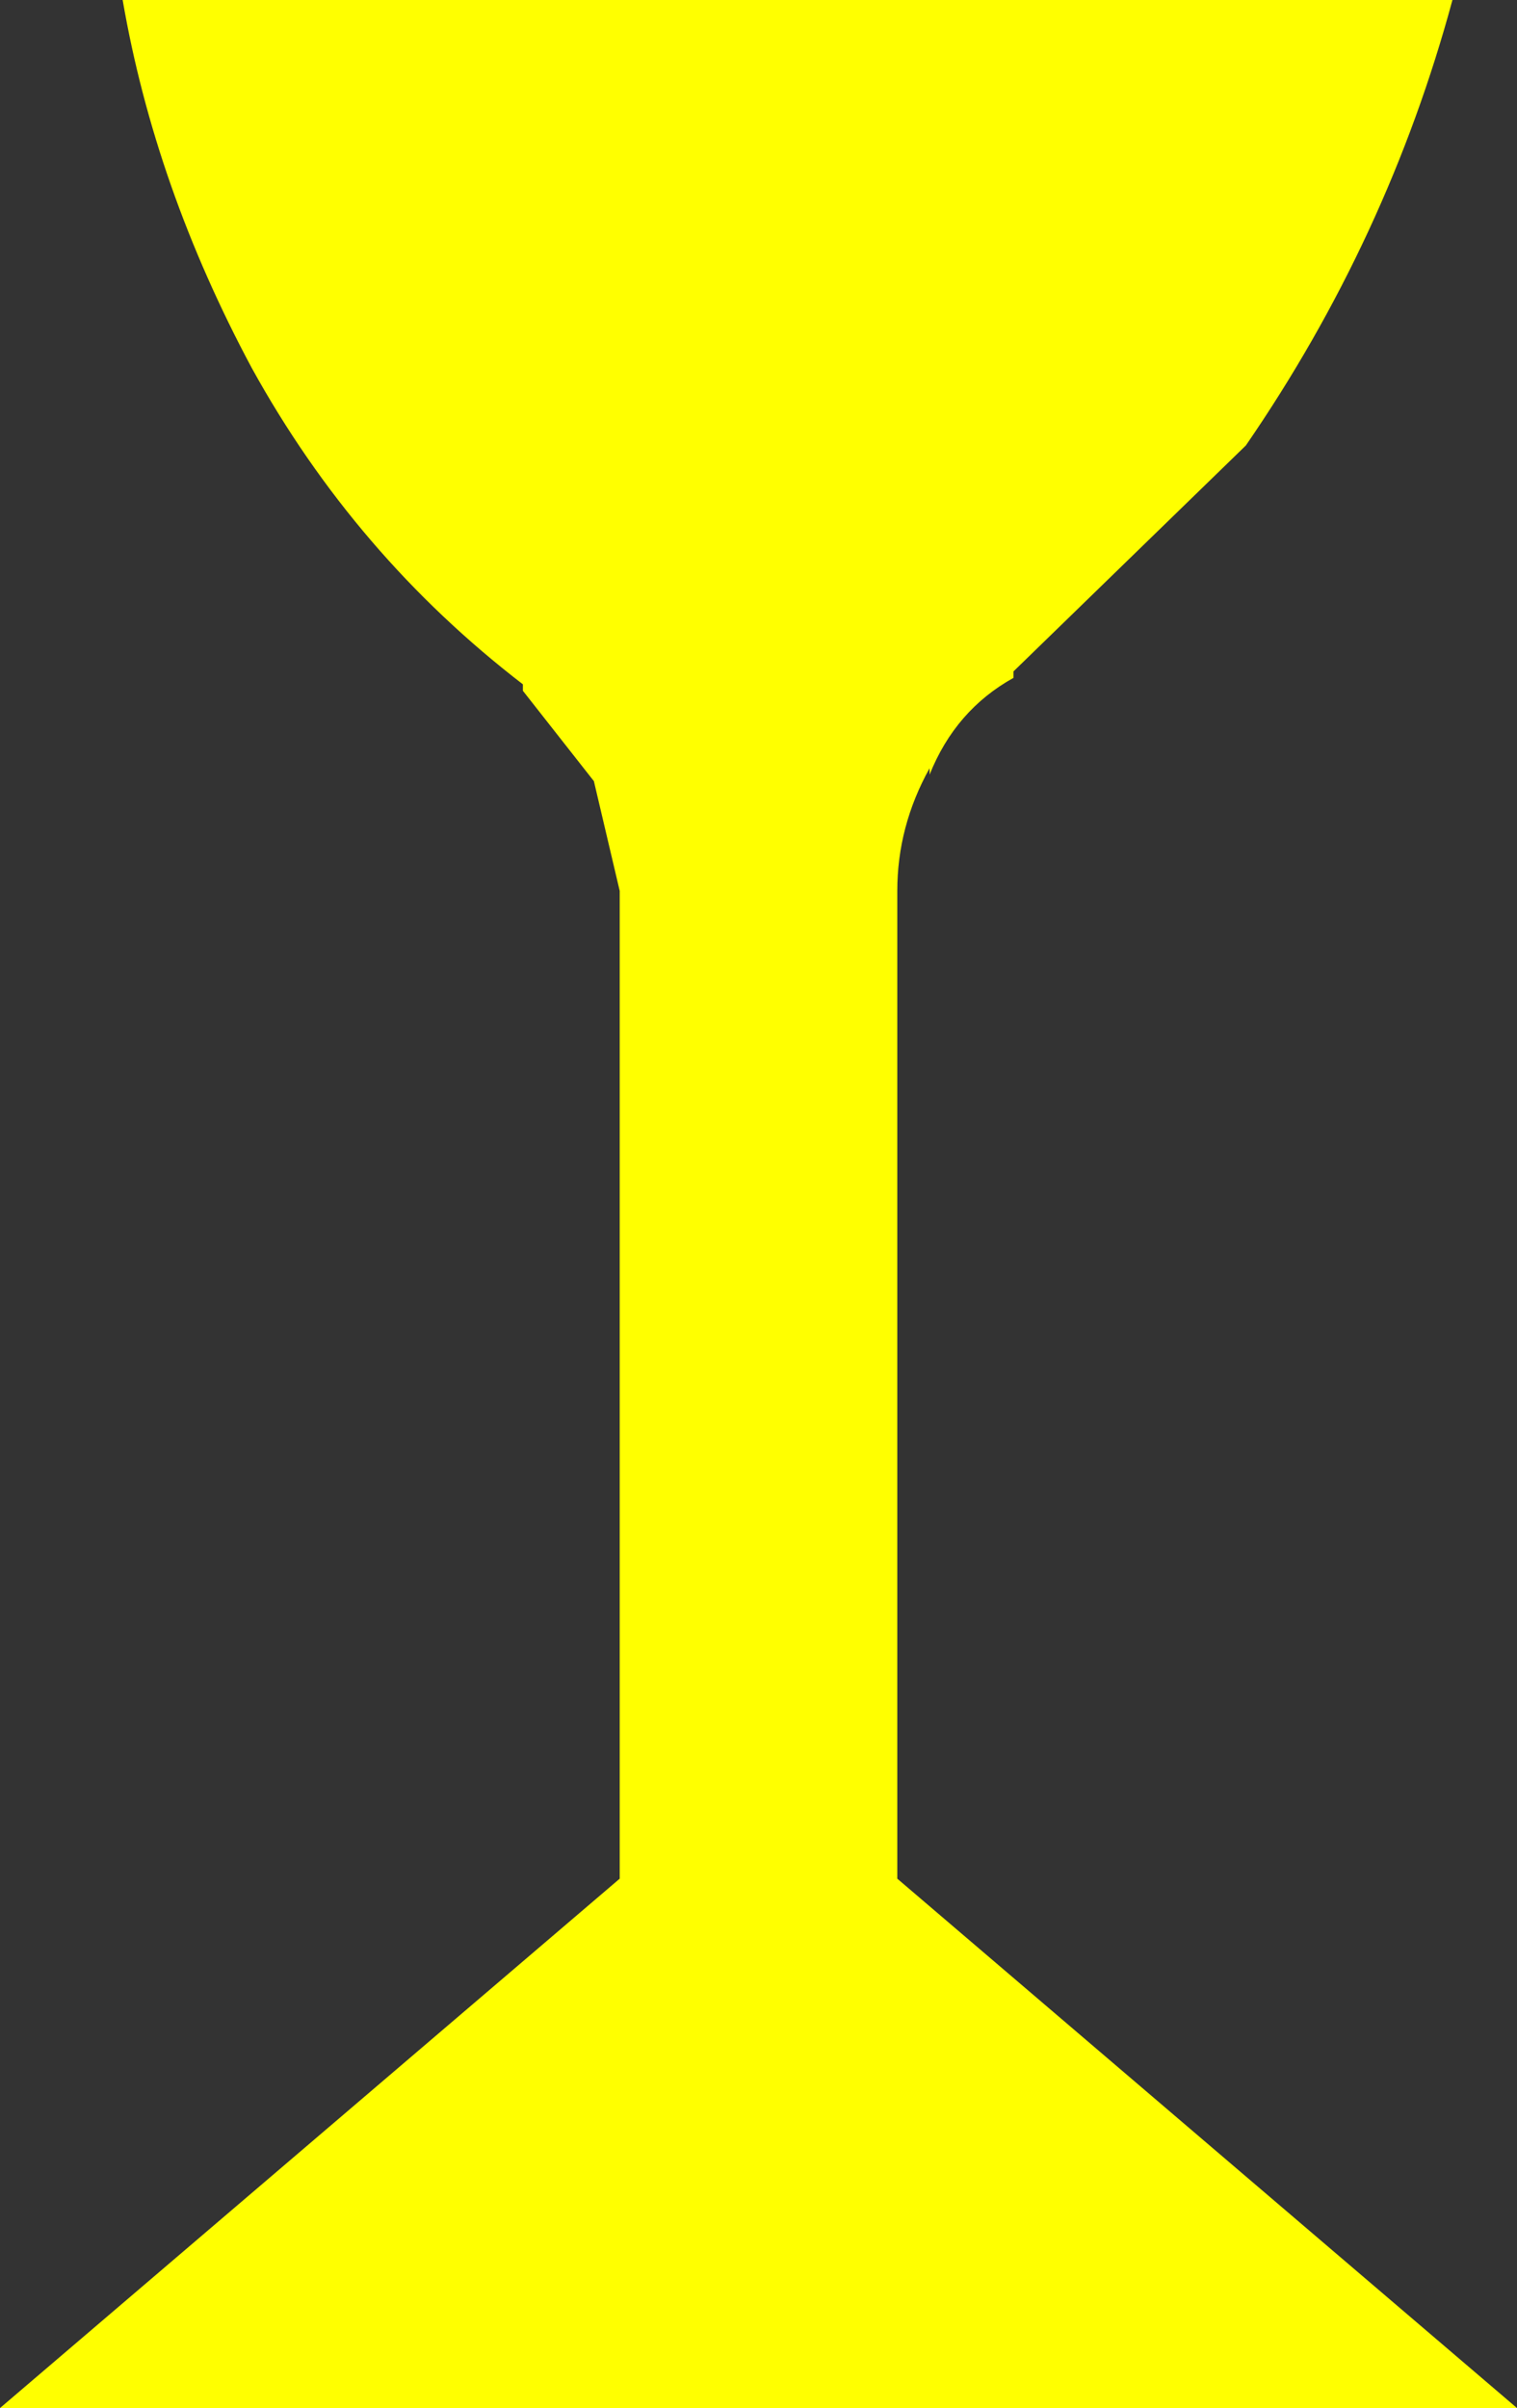<?xml version="1.0" encoding="UTF-8" standalone="no"?>
<svg xmlns:xlink="http://www.w3.org/1999/xlink" height="18.65px" width="11.75px" xmlns="http://www.w3.org/2000/svg">
  <rect width="100%" height="100%" fill="#333333" stroke="none"/>
  <g transform="matrix(1.0, 0.0, 0.0, 1.0, -4.5, -8.3)">
    <path d="M14.15 11.75 L12.35 13.5 12.35 13.55 Q11.9 13.8 11.7 14.3 L11.7 14.25 Q11.45 14.7 11.45 15.2 L11.45 22.85 16.25 26.95 4.5 26.95 9.3 22.85 9.3 15.3 9.3 15.2 9.1 14.35 8.55 13.65 8.55 13.6 Q7.25 12.6 6.45 11.15 5.7 9.75 5.45 8.3 L15.75 8.3 Q15.25 10.15 14.15 11.75" fill="#ffff00" fill-rule="evenodd" stroke="none"/>
  </g>
</svg>
